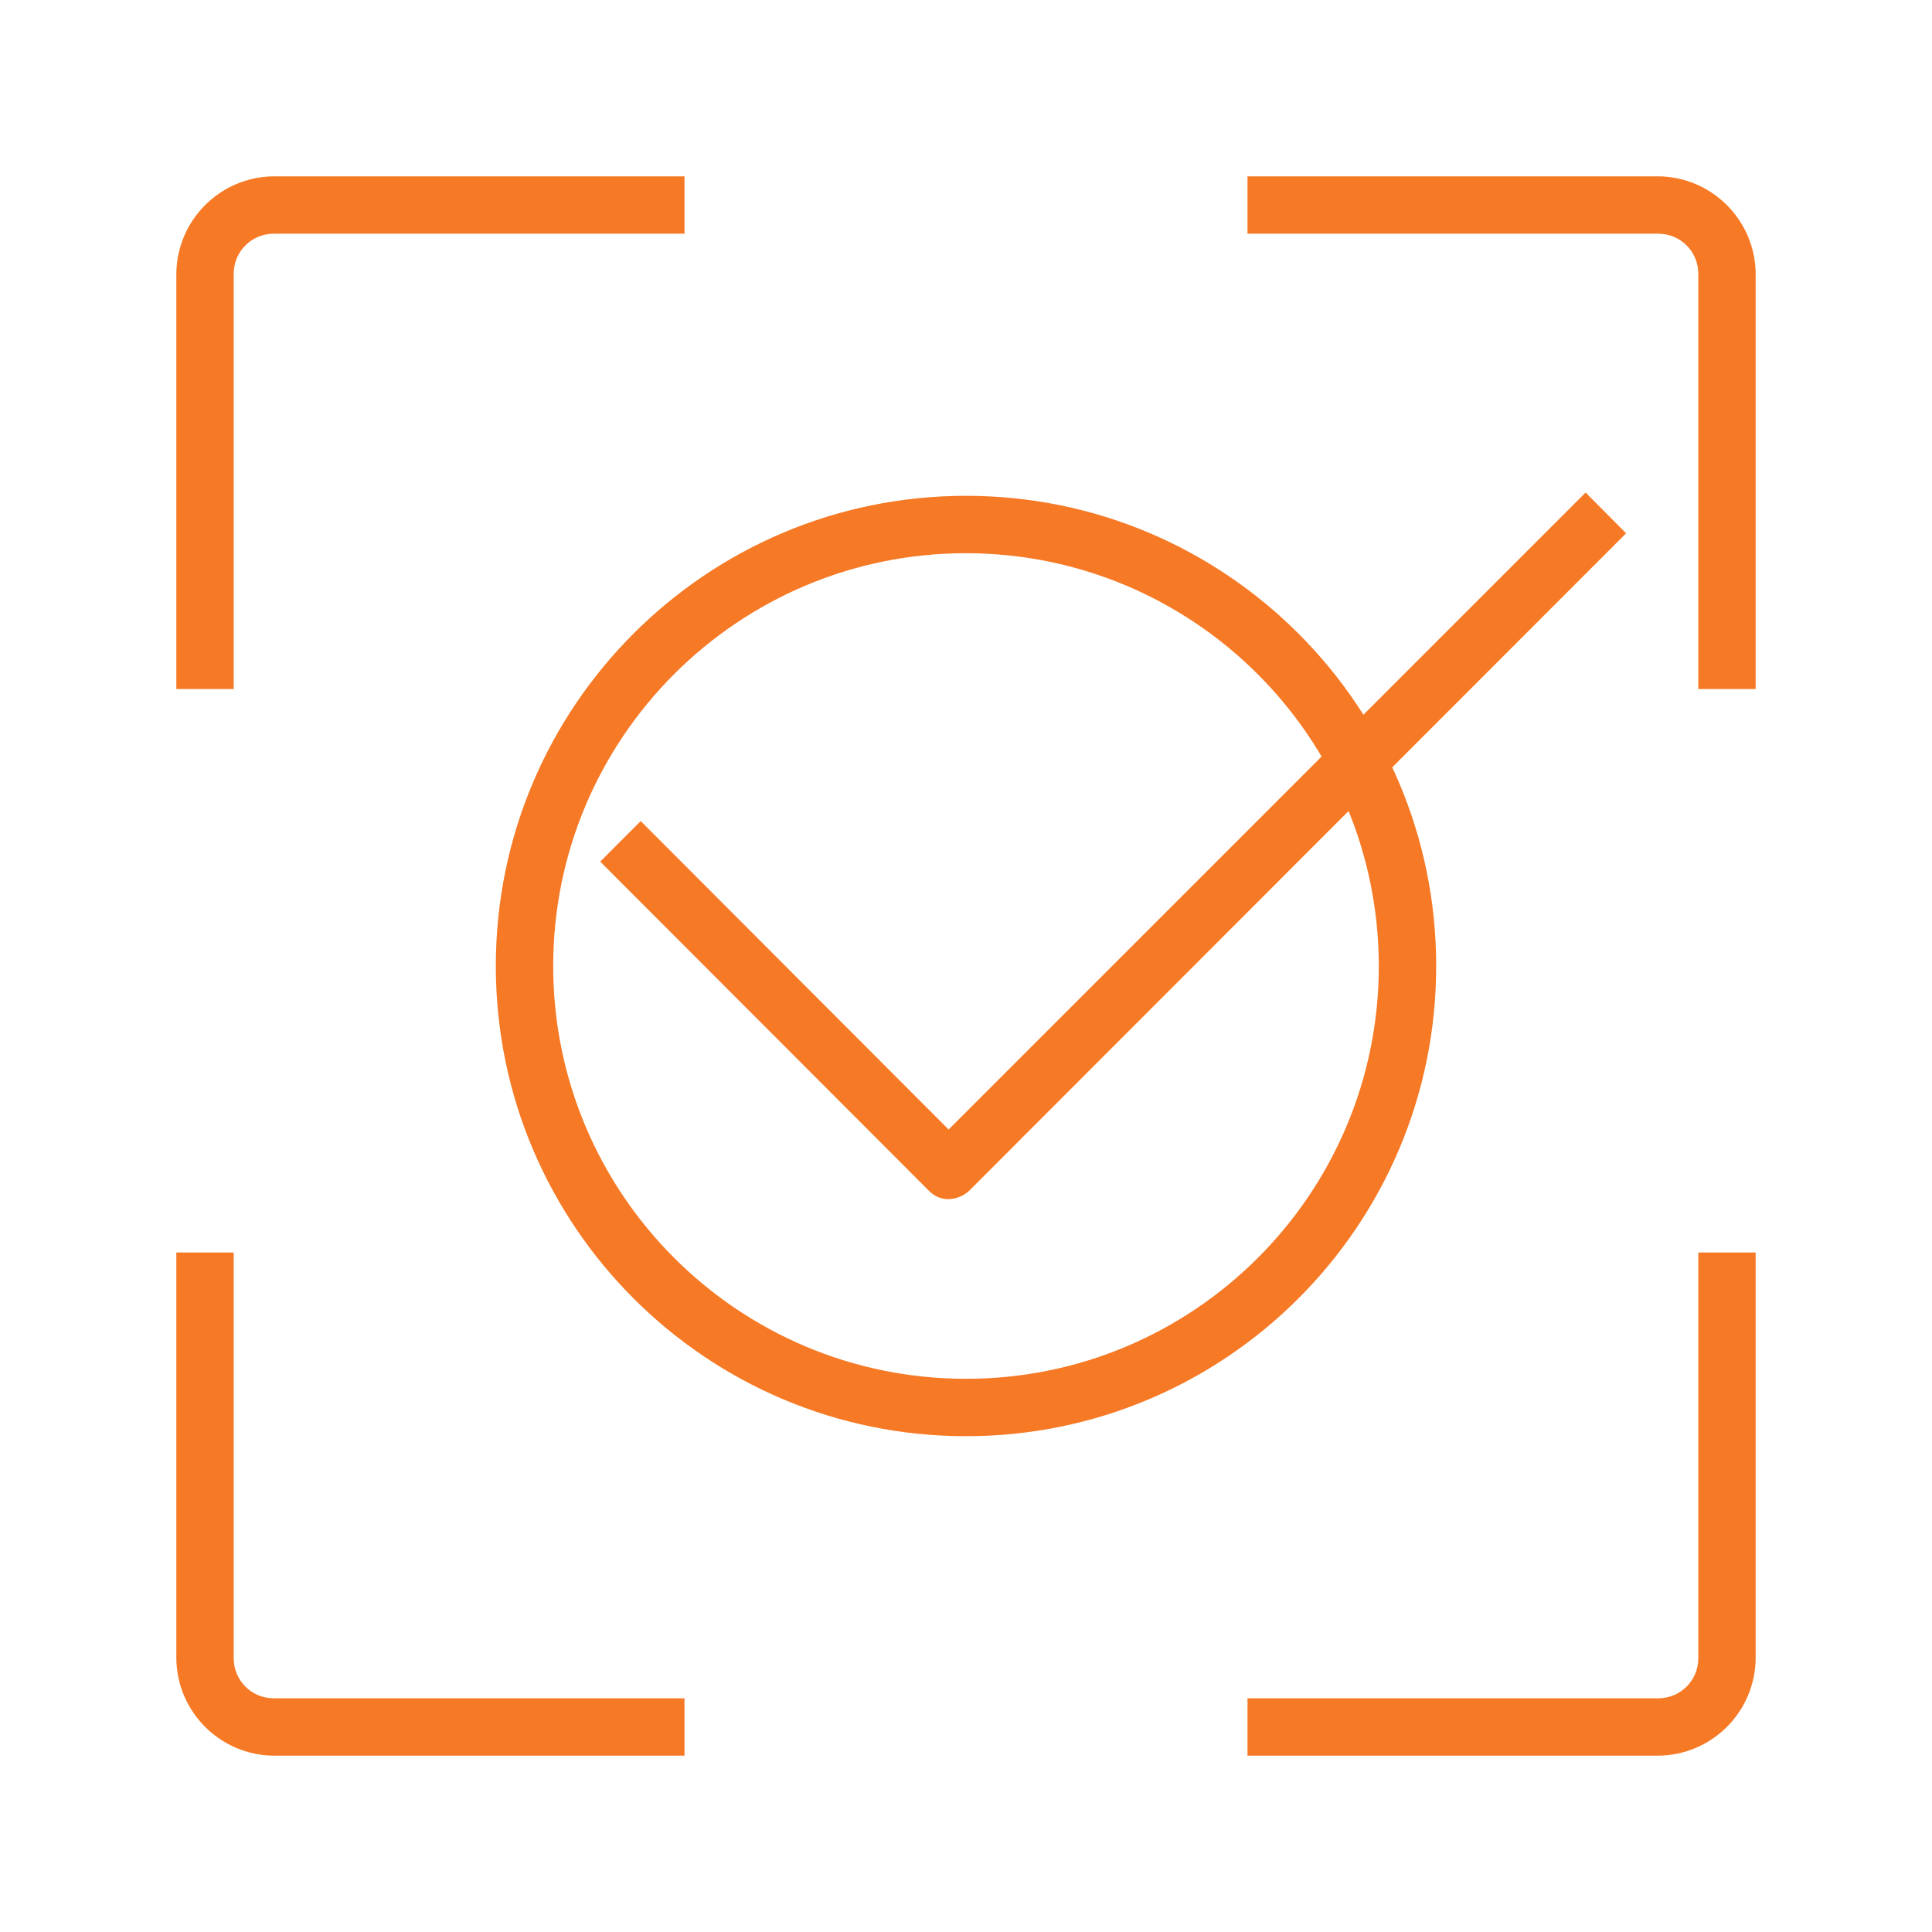 <?xml version="1.0" encoding="UTF-8"?>
<svg xmlns="http://www.w3.org/2000/svg" xmlns:xlink="http://www.w3.org/1999/xlink" width="30pt" height="30pt" viewBox="0 0 30 30" version="1.1">
<g id="surface1">
<path style=" stroke:none;fill-rule:nonzero;fill:rgb(96.471%,47.451%,14.51%);fill-opacity:1;" d="M 3.629 10.699 L 2.738 10.699 L 2.738 4.25 C 2.746 3.418 3.418 2.746 4.25 2.738 L 10.629 2.738 L 10.629 3.629 L 4.25 3.629 C 3.906 3.629 3.629 3.906 3.629 4.25 Z M 3.629 10.699 "/>
<path style=" stroke:none;fill-rule:nonzero;fill:rgb(96.471%,47.451%,14.51%);fill-opacity:1;" d="M 10.629 27.262 L 4.25 27.262 C 3.418 27.254 2.746 26.582 2.738 25.75 L 2.738 19.449 L 3.629 19.449 L 3.629 25.75 C 3.629 26.094 3.906 26.371 4.25 26.371 L 10.629 26.371 Z M 10.629 27.262 "/>
<path style=" stroke:none;fill-rule:nonzero;fill:rgb(96.471%,47.451%,14.51%);fill-opacity:1;" d="M 27.262 10.699 L 26.371 10.699 L 26.371 4.25 C 26.371 3.906 26.094 3.629 25.75 3.629 L 19.371 3.629 L 19.371 2.738 L 25.75 2.738 C 26.582 2.746 27.254 3.418 27.262 4.25 Z M 27.262 10.699 "/>
<path style=" stroke:none;fill-rule:nonzero;fill:rgb(96.471%,47.451%,14.51%);fill-opacity:1;" d="M 25.75 27.262 L 19.371 27.262 L 19.371 26.371 L 25.75 26.371 C 26.094 26.371 26.371 26.094 26.371 25.75 L 26.371 19.449 L 27.262 19.449 L 27.262 25.75 C 27.254 26.582 26.582 27.254 25.75 27.262 Z M 25.75 27.262 "/>
<path style=" stroke:none;fill-rule:nonzero;fill:rgb(96.471%,47.451%,14.51%);fill-opacity:1;" d="M 15 22.301 C 10.969 22.301 7.699 19.031 7.699 15 C 7.699 10.969 10.969 7.699 15 7.699 C 19.031 7.699 22.301 10.969 22.301 15 C 22.301 19.031 19.031 22.301 15 22.301 Z M 15 8.59 C 11.461 8.59 8.59 11.461 8.59 15 C 8.59 18.539 11.461 21.41 15 21.41 C 18.539 21.41 21.41 18.539 21.41 15 C 21.406 11.461 18.539 8.594 15 8.59 Z M 15 8.59 "/>
<path style=" stroke:none;fill-rule:nonzero;fill:rgb(96.471%,47.451%,14.51%);fill-opacity:1;" d="M 14.73 18.621 C 14.613 18.621 14.504 18.574 14.422 18.488 L 9.32 13.379 L 9.949 12.75 L 14.73 17.539 L 24.621 7.648 L 25.25 8.281 L 15.051 18.488 C 14.965 18.57 14.848 18.617 14.73 18.621 Z M 14.73 18.621 "/>
</g>
</svg>
